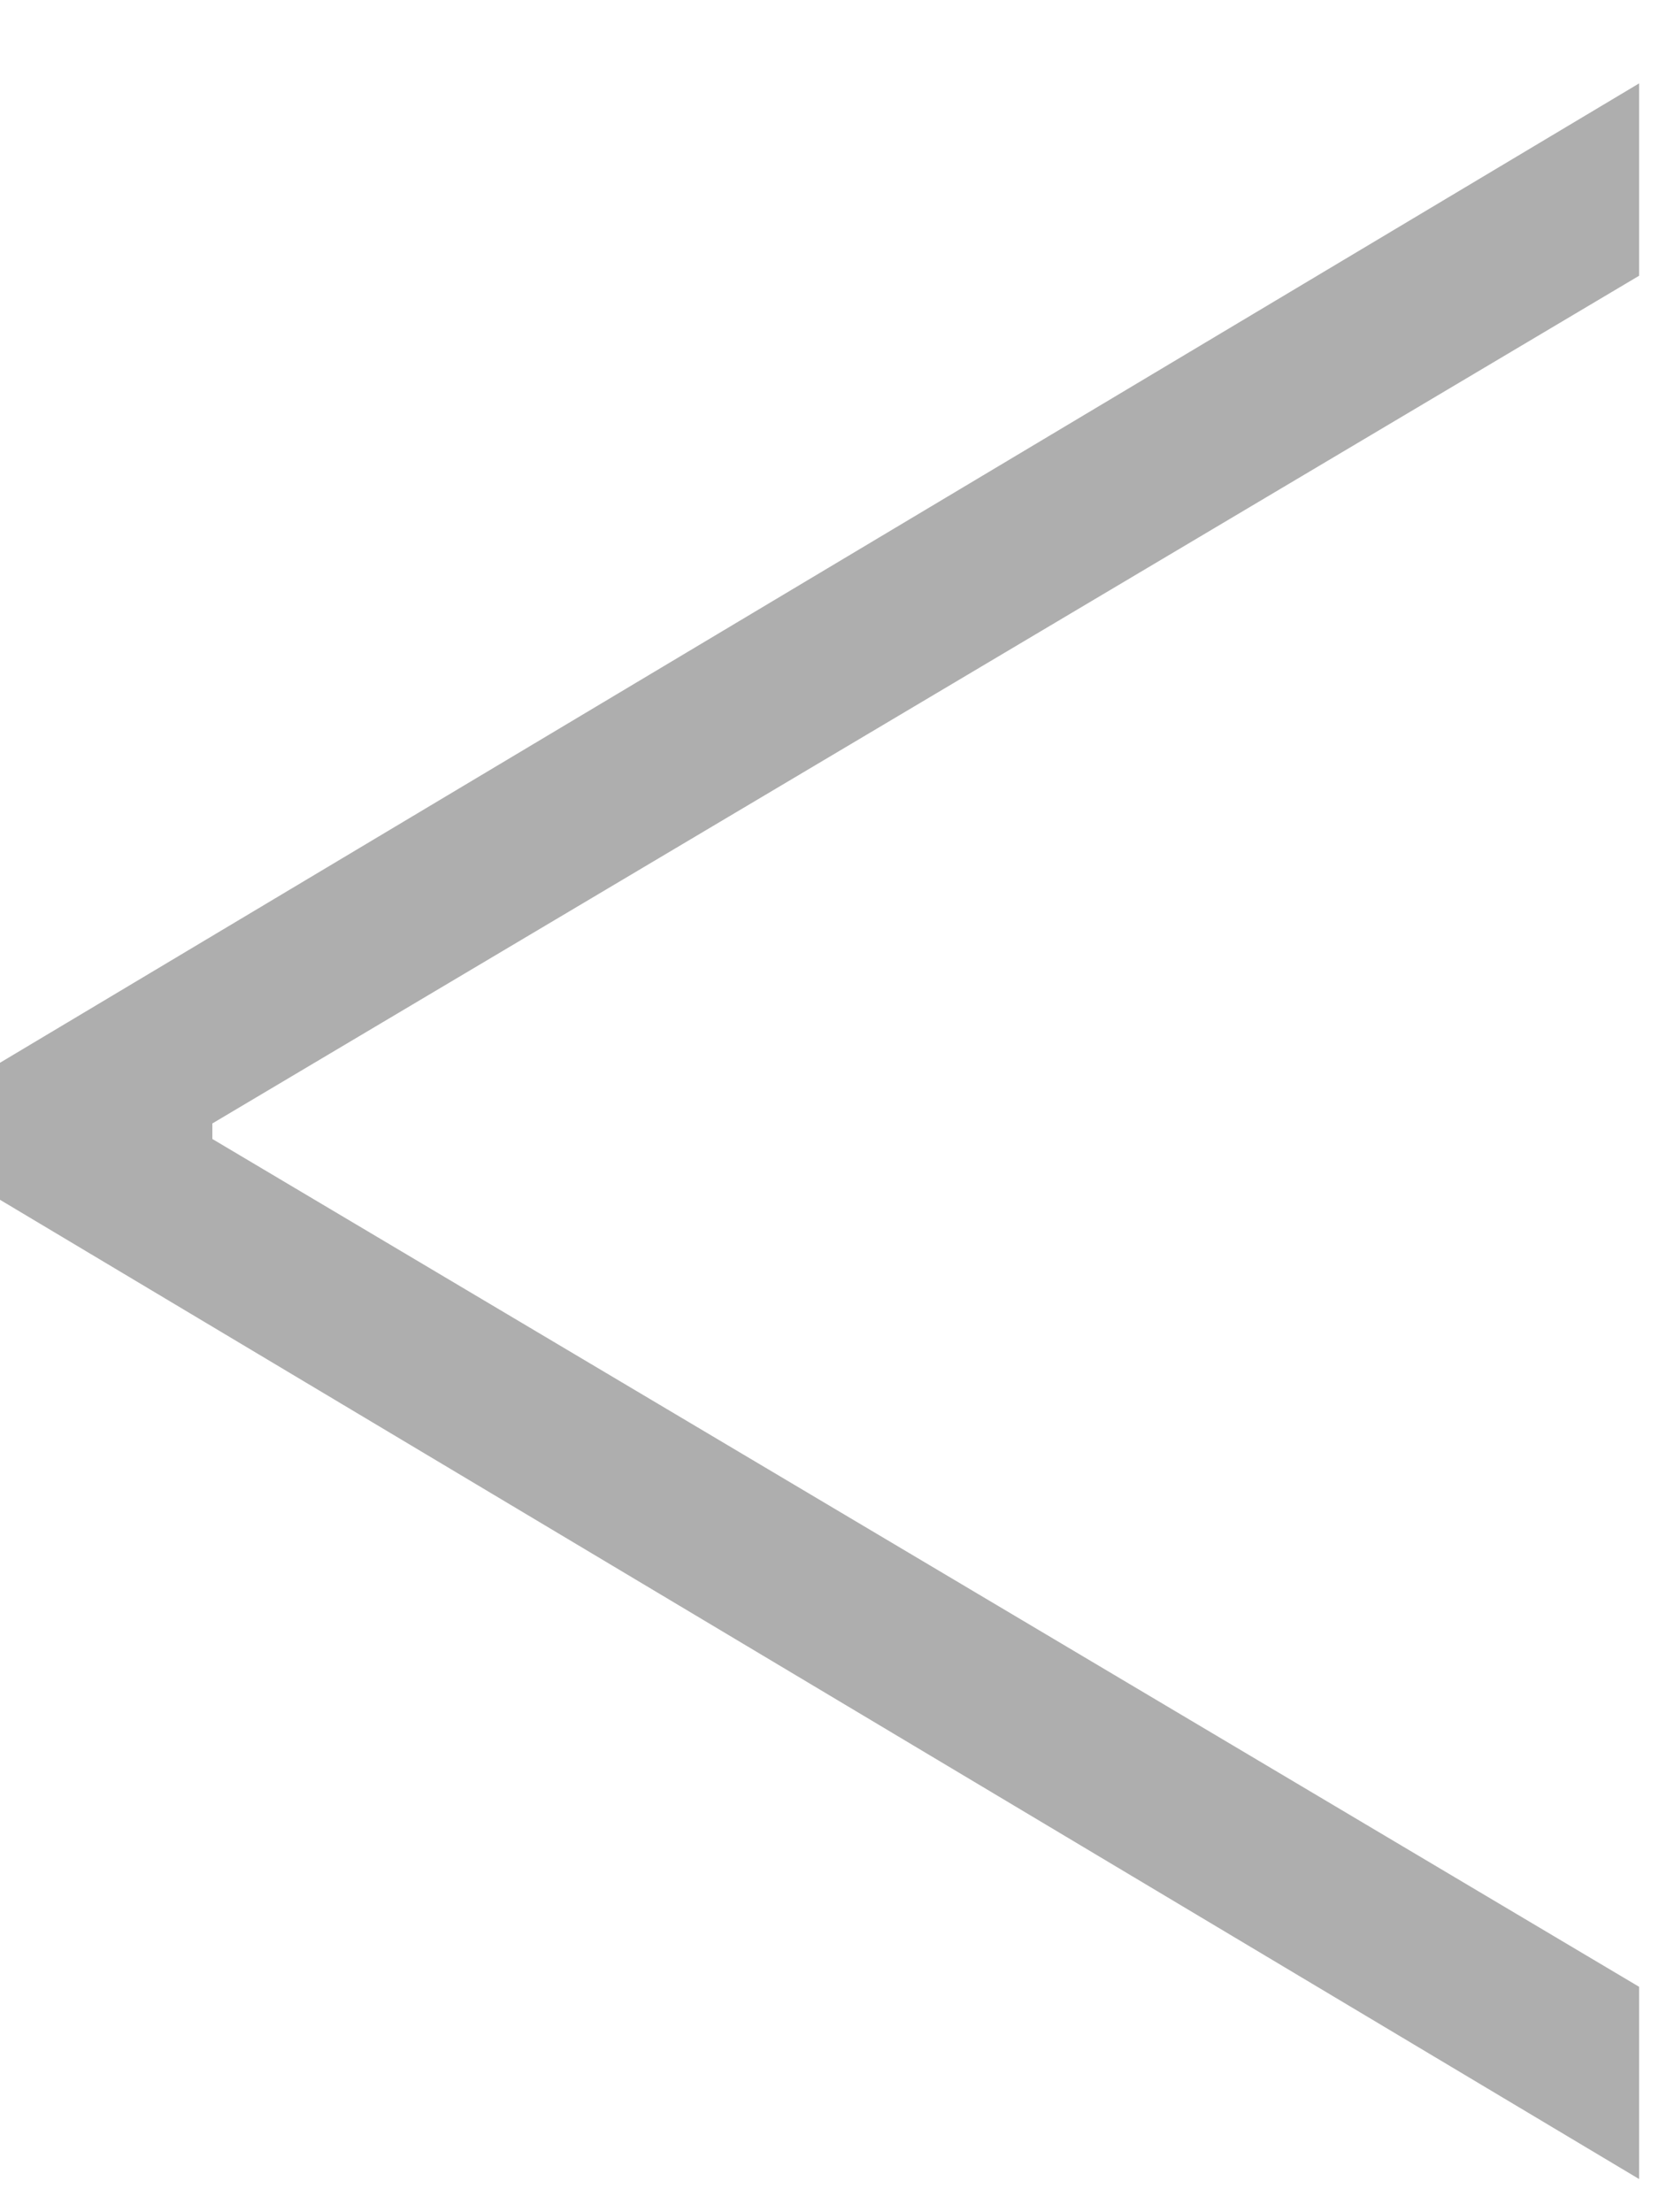 <svg width="15" height="20" viewBox="0 0 15 20" fill="none" xmlns="http://www.w3.org/2000/svg">
<path d="M-0.01 9.614L14.82 0.754V2.493L1.78 10.24L1.92 10.01V10.445L1.78 10.214L14.82 17.962V19.7L-0.01 10.841V9.614Z" fill="#AEAEAE"/>
</svg>
